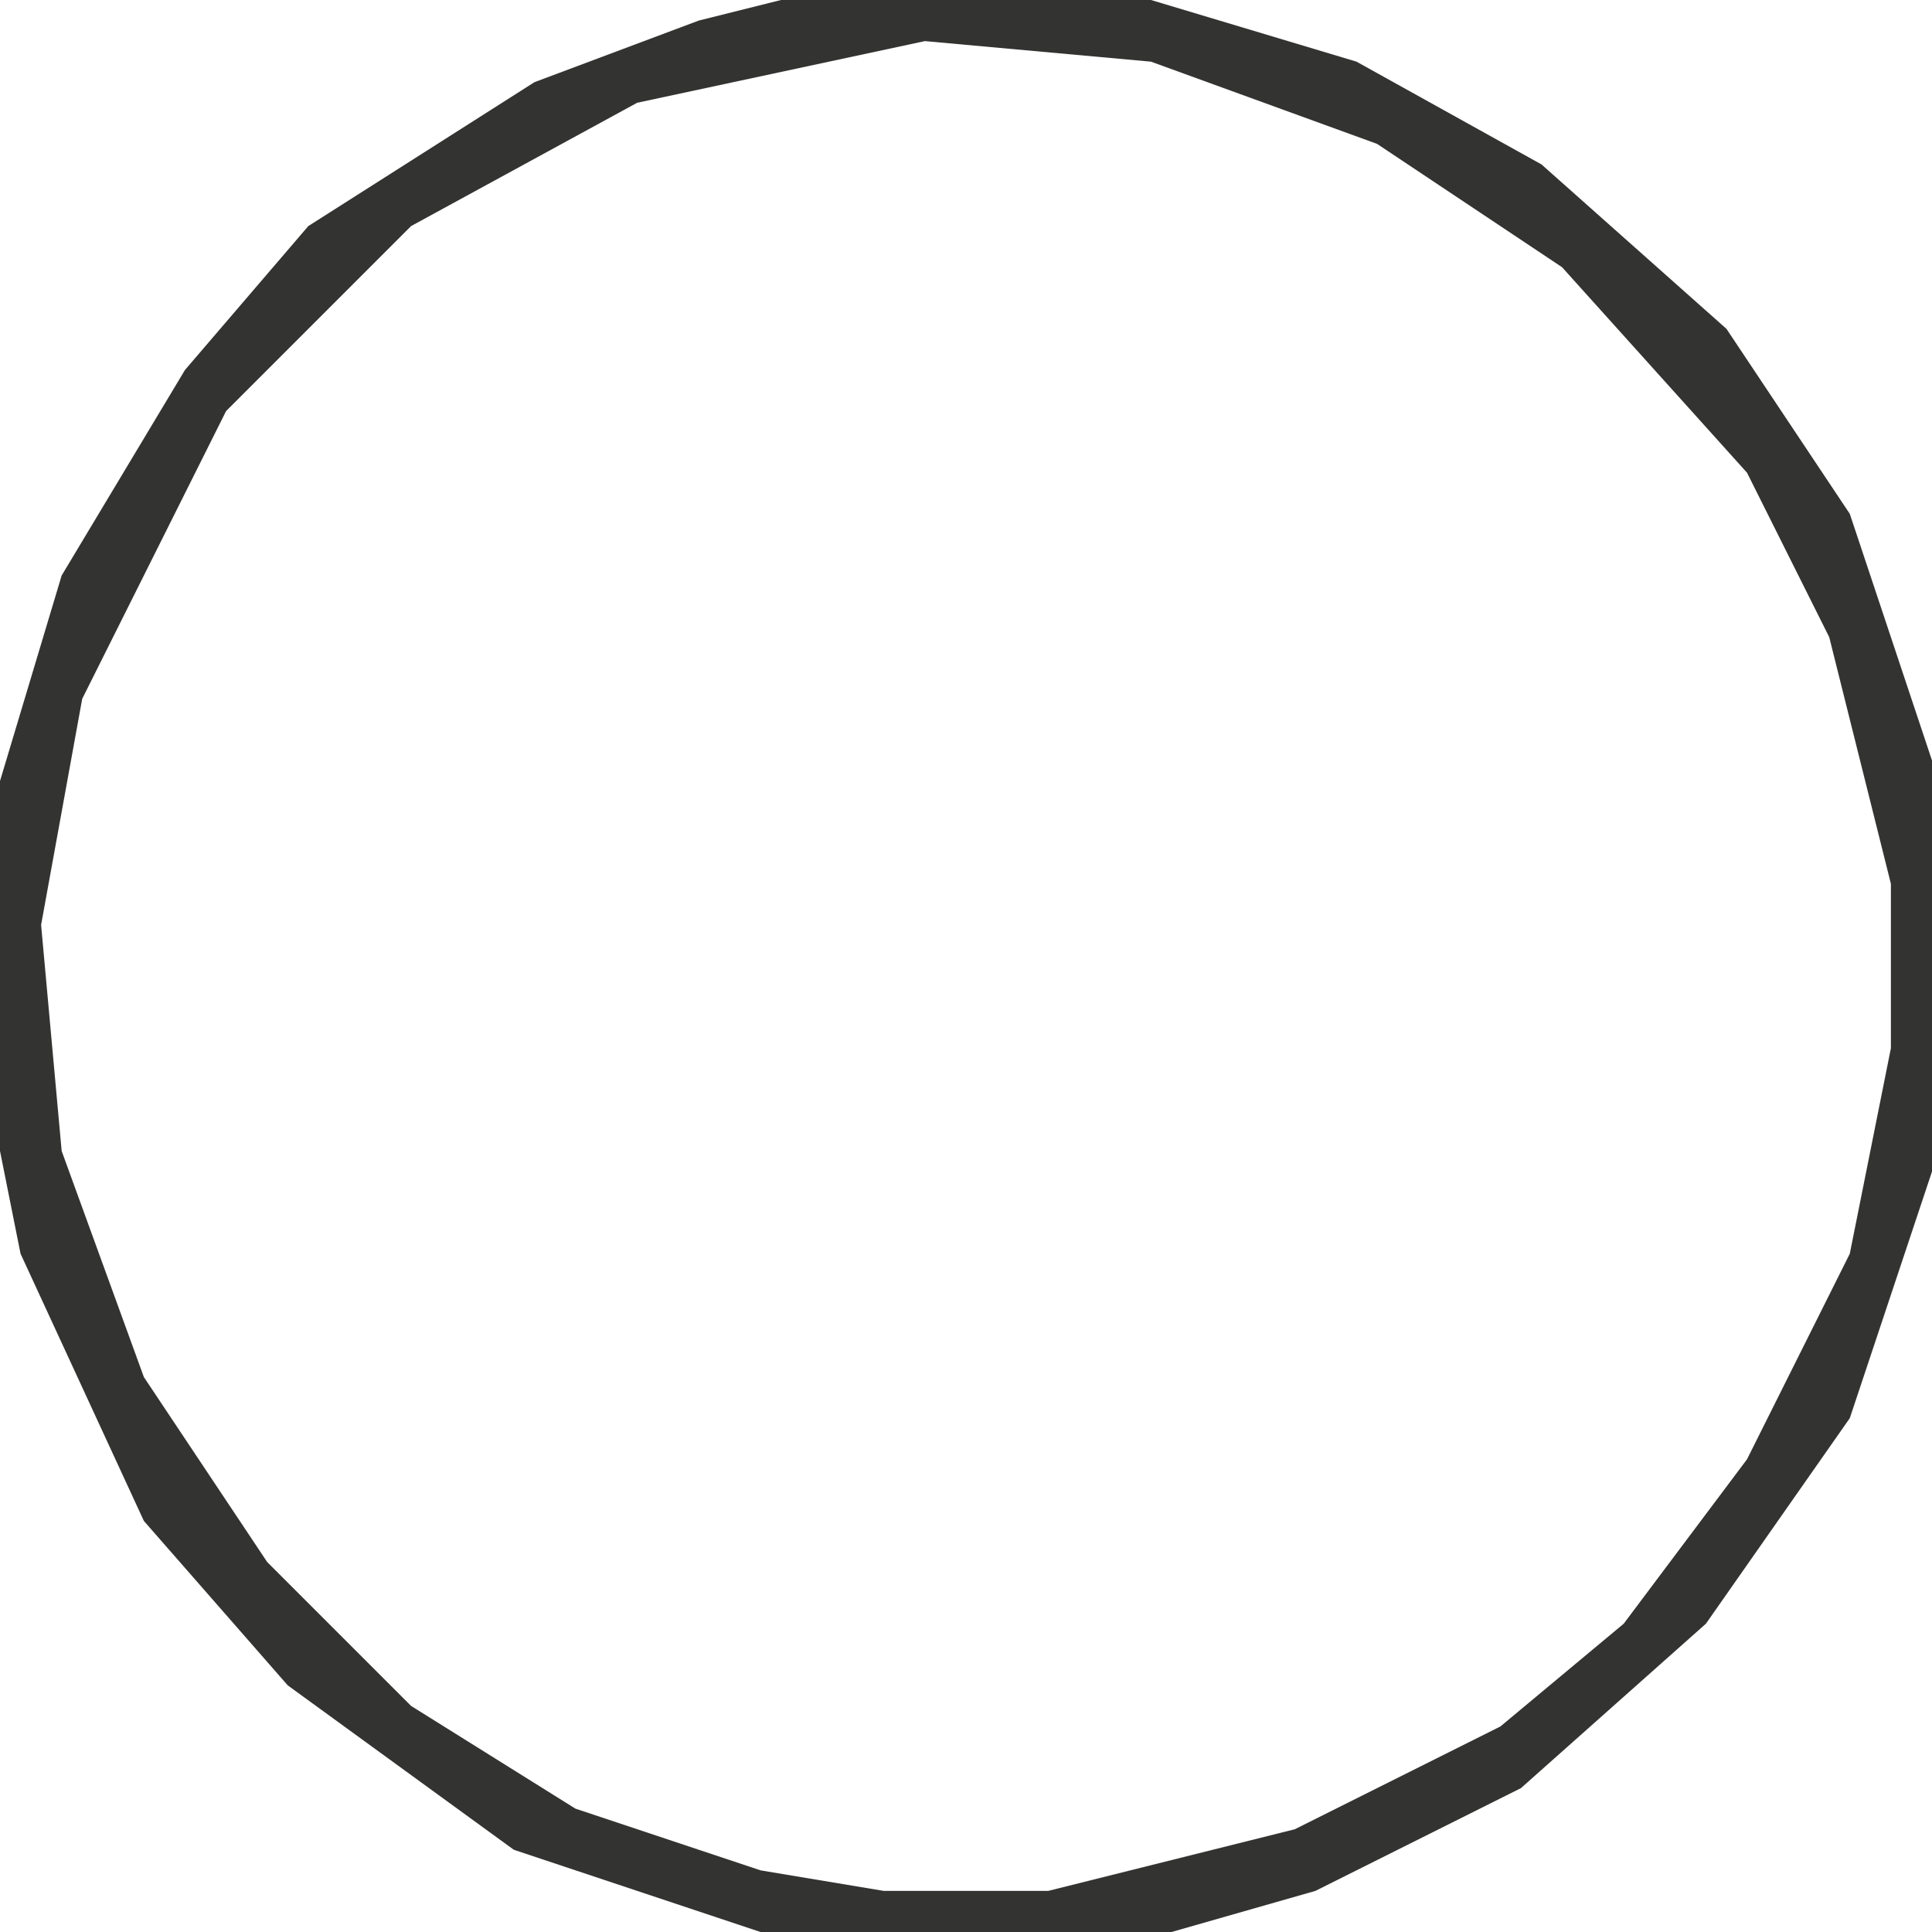 <?xml version="1.0" encoding="UTF-8"?>
<svg version="1.1" xmlns="http://www.w3.org/2000/svg" width="94" height="94">
<path d="M0,0 L18,0 L28,3 L37,8 L46,16 L52,25 L56,37 L56,57 L52,69 L45,79 L36,87 L26,92 L19,94 L-1,94 L-13,90 L-24,82 L-31,74 L-37,61 L-38,56 L-38,38 L-35,28 L-29,18 L-23,11 L-12,4 L-4,1 Z M7,2 L-7,5 L-18,11 L-27,20 L-34,34 L-36,45 L-35,56 L-31,67 L-25,76 L-18,83 L-10,88 L-1,91 L5,92 L13,92 L25,89 L35,84 L41,79 L47,71 L52,61 L54,51 L54,43 L51,31 L47,23 L38,13 L29,7 L18,3 Z " fill="#333332" transform="translate(38,0)"/>
</svg>

